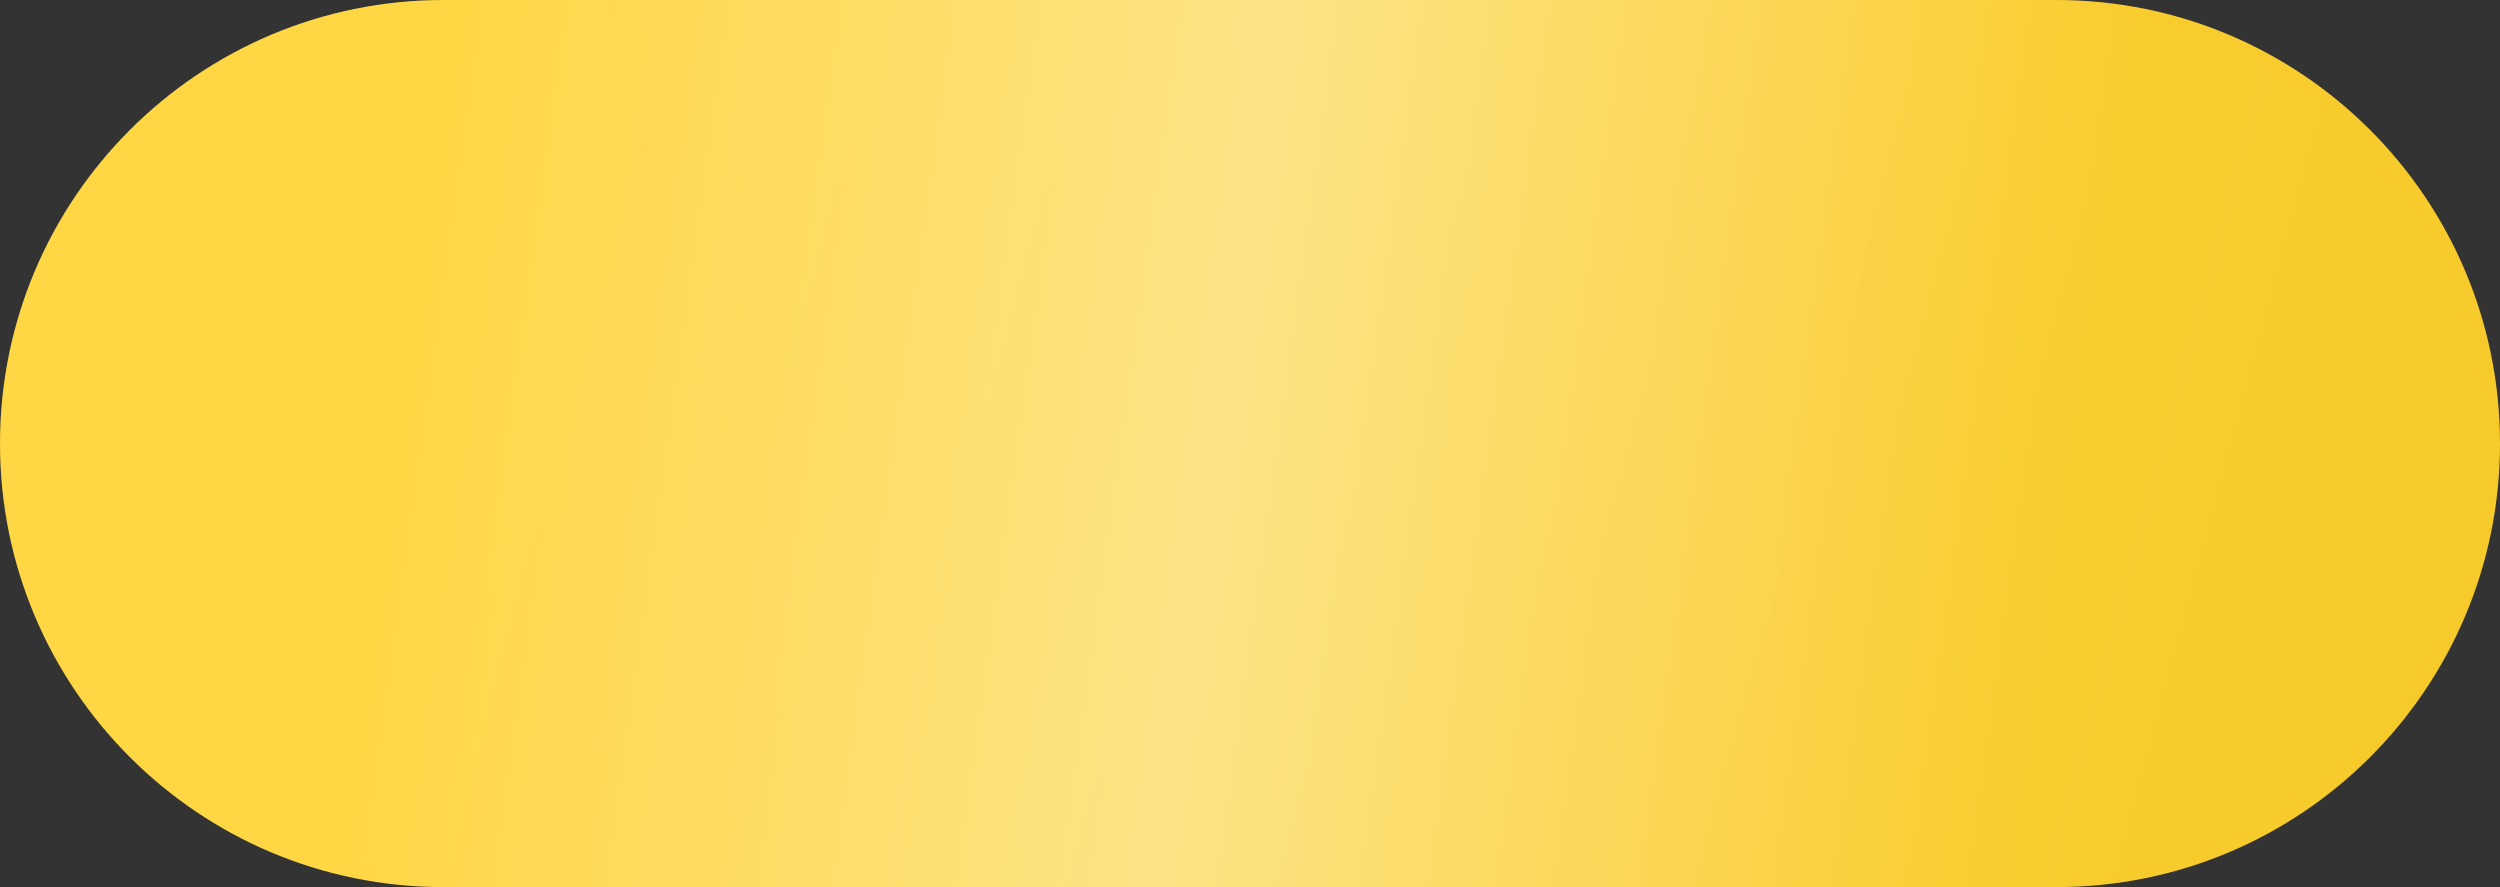 <?xml version="1.0" encoding="UTF-8"?> <svg xmlns="http://www.w3.org/2000/svg" width="372" height="132" viewBox="0 0 372 132" fill="none"><rect x="0" y="0" width="372" height="132" fill="#333333" stroke="none"/> <path d="M0 66C0 29.549 29.549 0 66 0H306C342.451 0 372 29.549 372 66C372 102.451 342.451 132 306 132H66C29.549 132 0 102.451 0 66Z" fill="url(#paint0_linear_288_583)"></path> <path d="M0 66C0 29.549 29.549 0 66 0H306C342.451 0 372 29.549 372 66C372 102.451 342.451 132 306 132H66C29.549 132 0 102.451 0 66Z" fill="url(#paint1_linear_288_583)" fill-opacity="0.4"></path> <defs> <linearGradient id="paint0_linear_288_583" x1="78.953" y1="25.213" x2="368.971" y2="103.194" gradientUnits="userSpaceOnUse"> <stop stop-color="#FFD439"></stop> <stop offset="1" stop-color="#F7CA2B"></stop> </linearGradient> <linearGradient id="paint1_linear_288_583" x1="9.688" y1="9.64" x2="370.831" y2="59.933" gradientUnits="userSpaceOnUse"> <stop offset="0.148" stop-color="white" stop-opacity="0.13"></stop> <stop offset="0.487" stop-color="white"></stop> <stop offset="0.835" stop-color="white" stop-opacity="0"></stop> </linearGradient> </defs> </svg> 